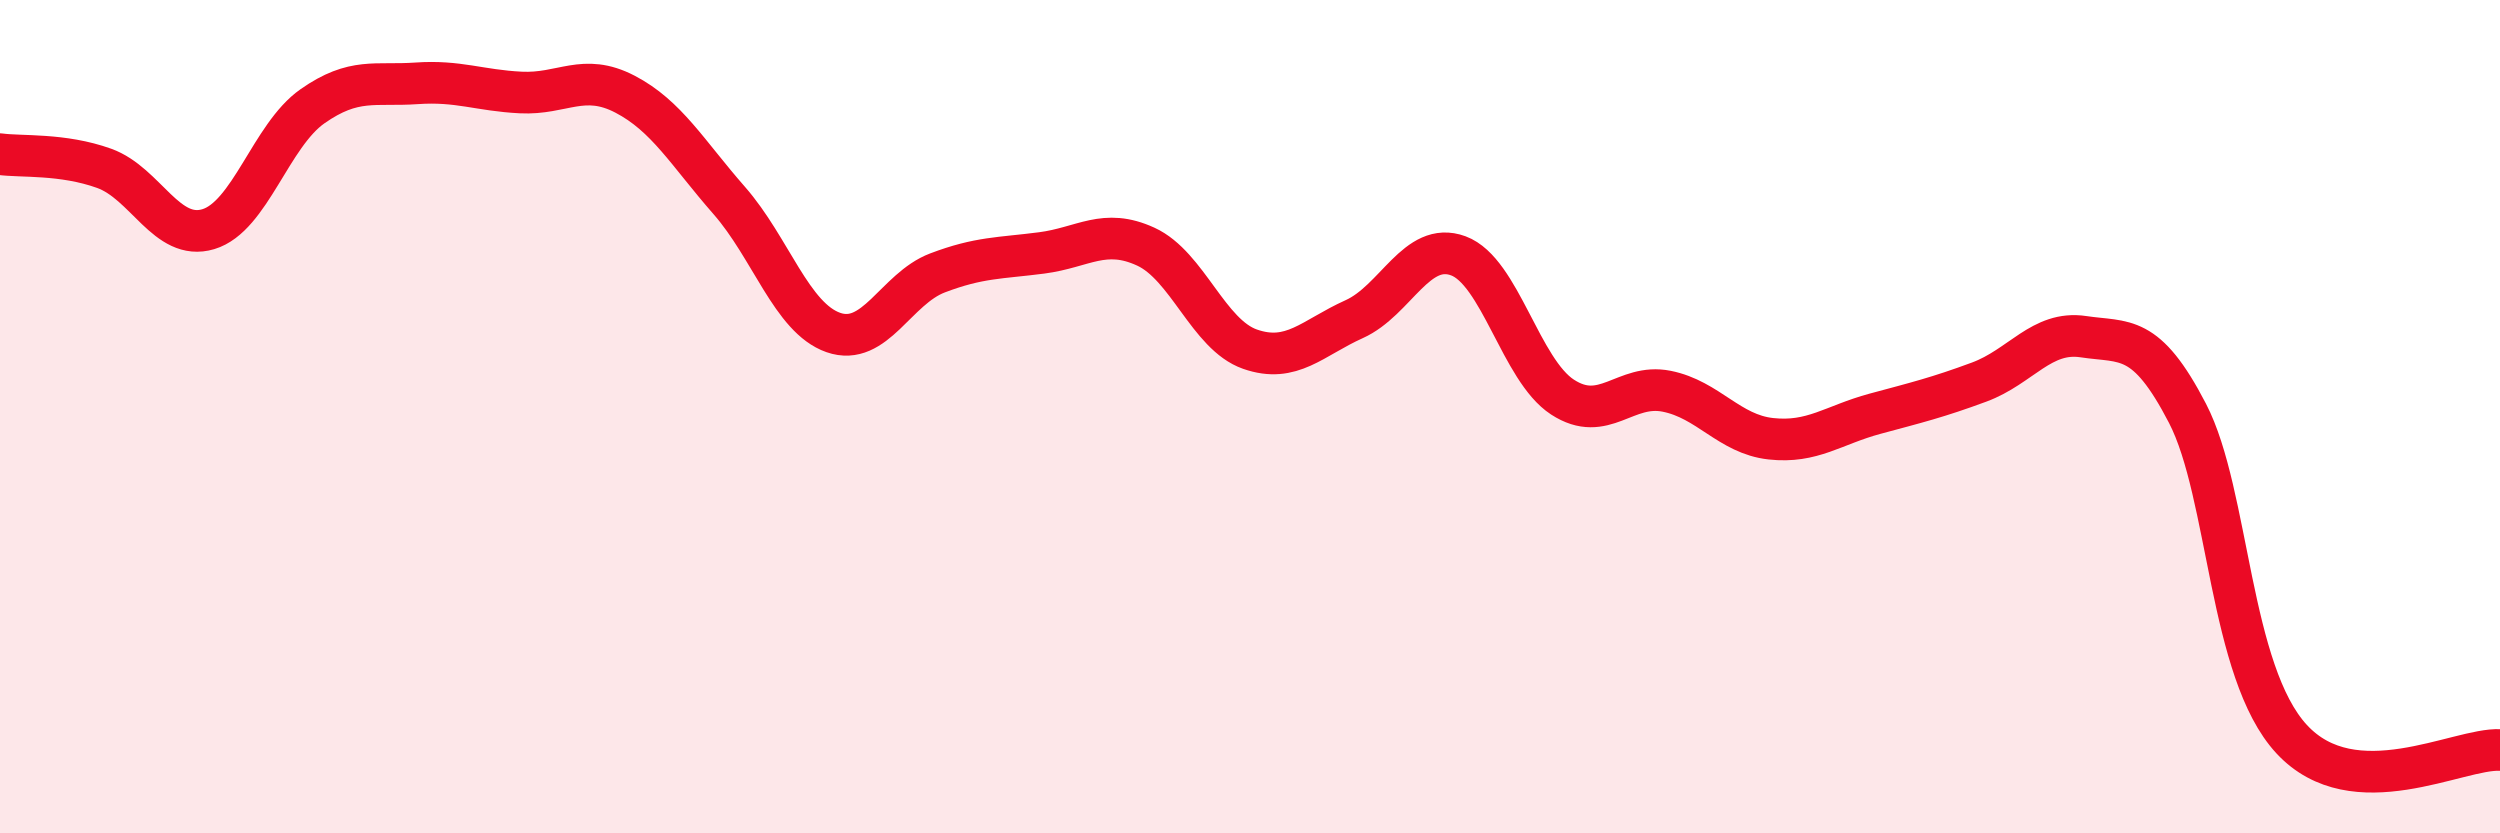 
    <svg width="60" height="20" viewBox="0 0 60 20" xmlns="http://www.w3.org/2000/svg">
      <path
        d="M 0,3.7 C 0.5,3.77 1.5,3.68 2.5,4.04 C 3.5,4.4 4,5.8 5,5.5 C 6,5.2 6.5,3.25 7.5,2.55 C 8.5,1.85 9,2.07 10,2 C 11,1.93 11.5,2.17 12.5,2.22 C 13.5,2.27 14,1.74 15,2.26 C 16,2.78 16.5,3.67 17.5,4.81 C 18.5,5.95 19,7.63 20,7.98 C 21,8.33 21.5,6.93 22.5,6.55 C 23.5,6.17 24,6.2 25,6.07 C 26,5.94 26.5,5.46 27.5,5.92 C 28.5,6.38 29,8.03 30,8.38 C 31,8.73 31.5,8.11 32.5,7.66 C 33.5,7.21 34,5.77 35,6.14 C 36,6.51 36.5,8.88 37.5,9.53 C 38.5,10.18 39,9.19 40,9.39 C 41,9.59 41.5,10.42 42.5,10.53 C 43.5,10.64 44,10.2 45,9.93 C 46,9.66 46.5,9.54 47.5,9.17 C 48.5,8.8 49,7.93 50,8.08 C 51,8.23 51.5,7.99 52.5,9.92 C 53.5,11.85 53.5,16.12 55,17.74 C 56.5,19.36 59,17.95 60,18L60 20L0 20Z"
        fill="#EB0A25"
        opacity="0.1"
        stroke-linecap="round"
        stroke-linejoin="round"
      />
      <path
        d="M 0,3.7 C 0.5,3.77 1.5,3.68 2.5,4.04 C 3.5,4.4 4,5.8 5,5.5 C 6,5.2 6.5,3.25 7.5,2.55 C 8.5,1.85 9,2.07 10,2 C 11,1.93 11.5,2.17 12.5,2.22 C 13.5,2.27 14,1.74 15,2.26 C 16,2.78 16.5,3.67 17.5,4.81 C 18.5,5.95 19,7.63 20,7.98 C 21,8.33 21.5,6.93 22.5,6.55 C 23.5,6.17 24,6.2 25,6.07 C 26,5.94 26.5,5.46 27.5,5.92 C 28.5,6.38 29,8.03 30,8.38 C 31,8.73 31.5,8.11 32.5,7.66 C 33.5,7.21 34,5.77 35,6.14 C 36,6.51 36.5,8.88 37.5,9.53 C 38.5,10.18 39,9.19 40,9.39 C 41,9.59 41.5,10.42 42.5,10.53 C 43.5,10.64 44,10.2 45,9.93 C 46,9.66 46.5,9.54 47.5,9.17 C 48.5,8.8 49,7.93 50,8.08 C 51,8.23 51.5,7.99 52.5,9.92 C 53.5,11.85 53.5,16.12 55,17.74 C 56.5,19.36 59,17.95 60,18"
        stroke="#EB0A25"
        stroke-width="1"
        fill="none"
        stroke-linecap="round"
        stroke-linejoin="round"
      />
    </svg>
  